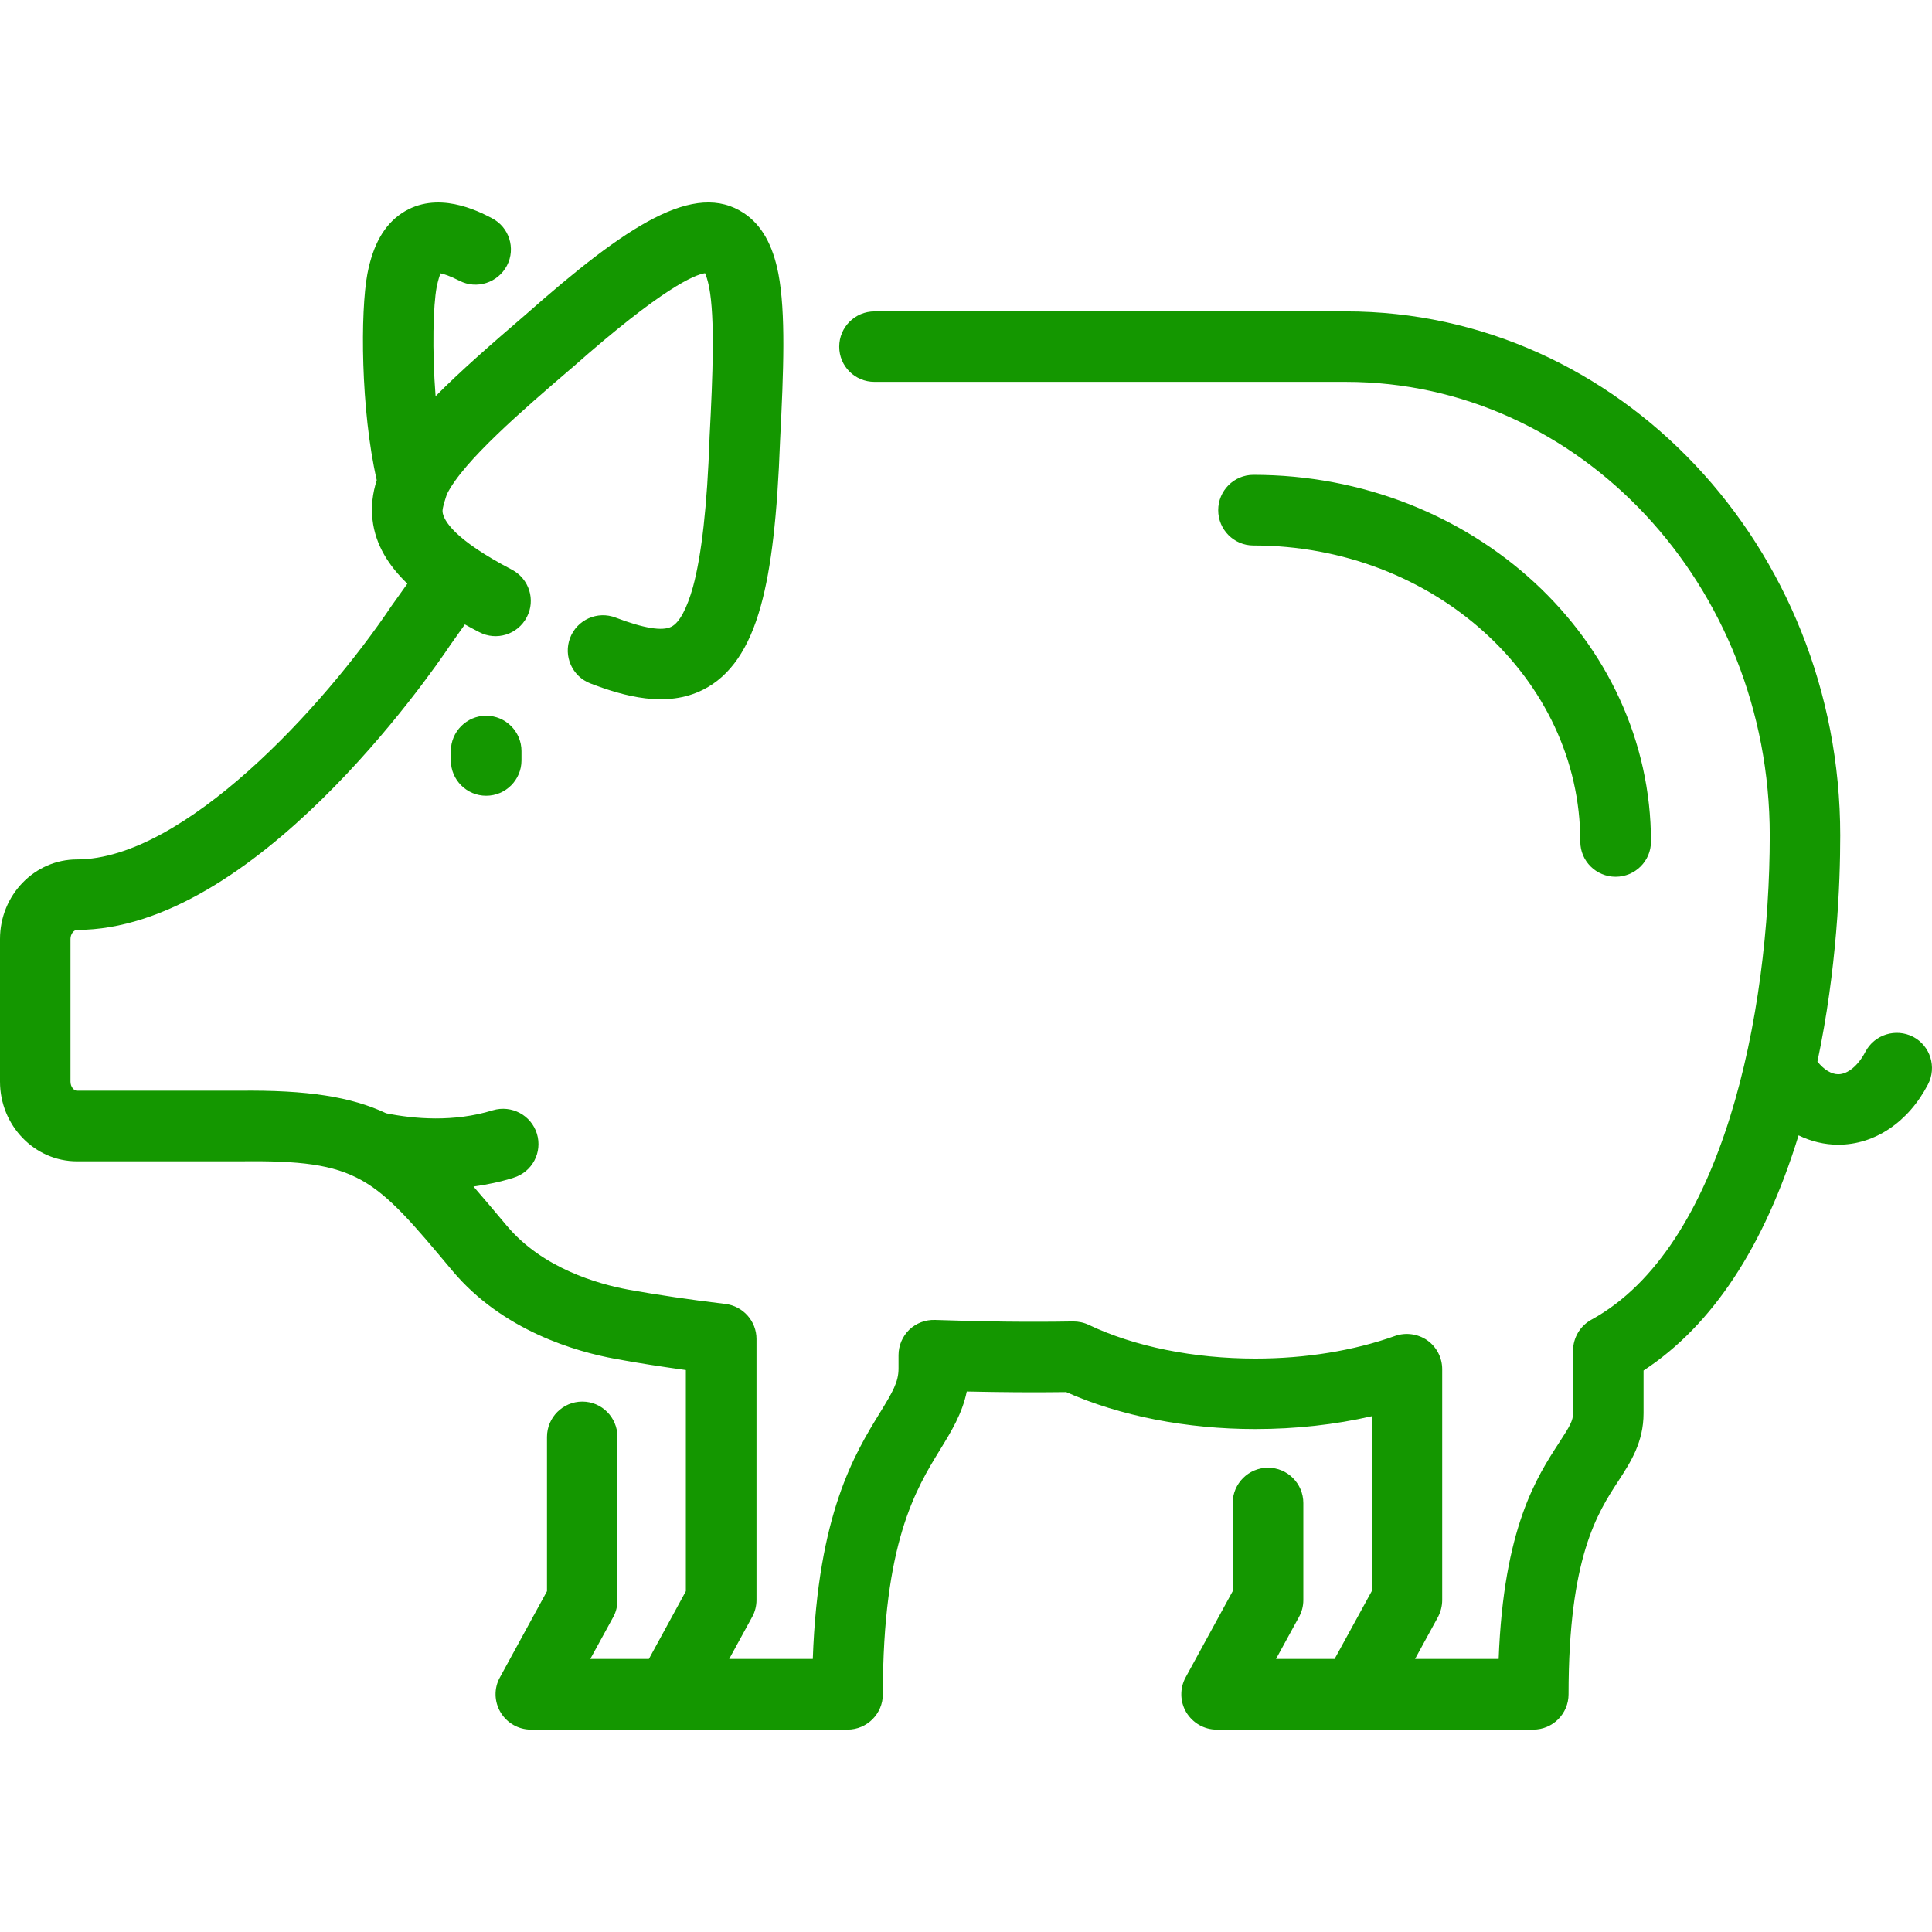<?xml version="1.0" encoding="UTF-8"?>
<svg xmlns="http://www.w3.org/2000/svg" xmlns:xlink="http://www.w3.org/1999/xlink" width="50px" height="50px" viewBox="0 0 50 50" version="1.1">
<g id="surface1">
<path style=" stroke:none;fill-rule:nonzero;fill:rgb(7.843%,59.216%,0%);fill-opacity:1;" d="M 49.895 28.066 C 49.387 29.043 48.516 29.625 47.574 29.625 C 47.219 29.625 46.867 29.539 46.547 29.383 C 45.664 32.254 44.316 34.301 42.535 35.469 L 42.535 36.574 C 42.535 37.324 42.203 37.836 41.883 38.328 C 41.34 39.16 40.594 40.305 40.594 43.848 C 40.594 44.352 40.184 44.762 39.68 44.762 L 31.484 44.762 C 31.164 44.762 30.867 44.59 30.699 44.312 C 30.535 44.035 30.531 43.691 30.684 43.41 L 31.902 41.18 L 31.902 38.898 C 31.902 38.395 32.312 37.984 32.816 37.984 C 33.32 37.984 33.73 38.395 33.73 38.898 L 33.73 41.41 C 33.73 41.566 33.691 41.715 33.617 41.848 L 33.023 42.934 L 34.539 42.934 L 35.5 41.18 L 35.5 36.652 C 34.551 36.871 33.527 36.984 32.488 36.984 C 30.715 36.984 28.988 36.648 27.594 36.027 C 26.75 36.039 25.891 36.031 25.02 36.012 C 24.902 36.586 24.621 37.043 24.328 37.52 C 23.703 38.539 22.848 39.93 22.848 43.848 C 22.848 44.352 22.438 44.762 21.934 44.762 L 13.738 44.762 C 13.418 44.762 13.117 44.59 12.953 44.312 C 12.789 44.035 12.781 43.691 12.938 43.41 L 14.156 41.18 L 14.156 37.188 C 14.156 36.684 14.566 36.273 15.07 36.273 C 15.574 36.273 15.98 36.684 15.98 37.188 L 15.98 41.41 C 15.98 41.562 15.945 41.715 15.871 41.848 L 15.277 42.934 L 16.793 42.934 L 17.75 41.18 L 17.75 35.457 C 17.105 35.367 16.492 35.273 15.93 35.168 C 14.91 34.984 13.012 34.441 11.711 32.891 C 9.672 30.453 9.301 30.016 6.219 30.055 C 6.215 30.055 6.211 30.055 6.207 30.055 L 1.992 30.055 C 0.895 30.055 0 29.129 0 27.992 L 0 24.301 C 0 23.164 0.895 22.242 1.992 22.242 C 4.742 22.242 8.371 18.312 10.141 15.668 C 10.148 15.66 10.152 15.656 10.156 15.648 L 10.543 15.105 C 10.066 14.648 9.715 14.105 9.641 13.453 C 9.602 13.105 9.641 12.766 9.75 12.426 C 9.332 10.602 9.324 8.062 9.508 7.086 C 9.652 6.336 9.941 5.824 10.395 5.52 C 11.305 4.91 12.375 5.461 12.727 5.645 C 13.176 5.875 13.352 6.426 13.121 6.871 C 12.887 7.32 12.336 7.496 11.891 7.266 C 11.637 7.137 11.484 7.09 11.402 7.074 C 11.375 7.137 11.34 7.242 11.301 7.43 C 11.211 7.902 11.18 9.059 11.273 10.254 C 11.902 9.617 12.691 8.926 13.605 8.141 C 16.219 5.832 17.98 4.664 19.258 5.52 C 19.711 5.824 20 6.336 20.145 7.086 C 20.336 8.094 20.281 9.578 20.188 11.406 C 20.117 13.348 19.961 14.703 19.691 15.676 C 19.387 16.785 18.898 17.496 18.199 17.848 C 17.246 18.332 16.137 18.016 15.281 17.688 C 14.809 17.508 14.574 16.98 14.754 16.508 C 14.934 16.039 15.461 15.801 15.934 15.984 C 16.652 16.258 17.141 16.34 17.375 16.219 C 17.582 16.117 17.777 15.75 17.934 15.191 C 18.156 14.371 18.301 13.109 18.363 11.336 C 18.363 11.332 18.363 11.328 18.363 11.32 C 18.449 9.672 18.504 8.238 18.352 7.43 C 18.312 7.238 18.273 7.129 18.246 7.07 C 17.984 7.109 17.156 7.438 14.812 9.512 C 14.809 9.516 14.805 9.516 14.801 9.52 C 13.527 10.613 11.992 11.934 11.566 12.789 C 11.551 12.836 11.441 13.148 11.453 13.246 C 11.48 13.469 11.746 13.957 13.246 14.742 C 13.695 14.977 13.867 15.527 13.633 15.973 C 13.398 16.422 12.848 16.594 12.402 16.359 C 12.281 16.297 12.156 16.23 12.031 16.16 L 11.652 16.695 C 11.113 17.5 6.562 24.066 1.992 24.066 C 1.914 24.066 1.824 24.168 1.824 24.301 L 1.824 27.992 C 1.824 28.129 1.914 28.227 1.992 28.227 L 6.199 28.227 C 7.953 28.207 9.086 28.383 9.996 28.812 C 10.715 28.957 11.742 29.047 12.754 28.734 C 13.238 28.59 13.746 28.859 13.895 29.34 C 14.043 29.824 13.773 30.332 13.289 30.48 C 12.941 30.59 12.594 30.66 12.254 30.707 C 12.52 31.012 12.801 31.348 13.113 31.719 C 14.043 32.828 15.48 33.23 16.258 33.375 C 17.016 33.512 17.859 33.637 18.773 33.746 C 19.23 33.801 19.578 34.191 19.578 34.652 L 19.578 41.41 C 19.578 41.562 19.539 41.715 19.465 41.848 L 18.871 42.934 L 21.035 42.934 C 21.168 39.168 22.125 37.617 22.77 36.566 C 23.105 36.02 23.254 35.766 23.254 35.418 L 23.254 35.07 C 23.254 34.824 23.355 34.586 23.531 34.414 C 23.711 34.242 23.949 34.152 24.199 34.16 C 25.41 34.203 26.613 34.219 27.773 34.199 C 27.914 34.199 28.051 34.227 28.18 34.289 C 29.363 34.852 30.895 35.16 32.492 35.16 C 33.785 35.16 35.035 34.957 36.105 34.574 C 36.383 34.477 36.695 34.52 36.938 34.688 C 37.18 34.859 37.324 35.137 37.324 35.434 L 37.324 41.41 C 37.324 41.562 37.285 41.715 37.215 41.848 L 36.621 42.934 L 38.785 42.934 C 38.914 39.535 39.773 38.223 40.355 37.328 C 40.625 36.914 40.711 36.766 40.711 36.574 L 40.711 34.953 C 40.711 34.621 40.895 34.312 41.188 34.152 C 44.59 32.289 45.801 26.238 45.801 21.621 C 45.801 15.148 40.879 9.883 34.832 9.883 L 22.633 9.883 C 22.125 9.883 21.719 9.477 21.719 8.973 C 21.719 8.469 22.125 8.059 22.633 8.059 L 34.832 8.059 C 41.887 8.059 47.625 14.145 47.625 21.621 C 47.625 22.875 47.539 25.09 47.035 27.473 C 47.199 27.68 47.395 27.801 47.574 27.801 C 47.82 27.801 48.09 27.578 48.277 27.219 C 48.512 26.773 49.062 26.602 49.512 26.832 C 49.957 27.066 50.129 27.617 49.895 28.066 Z M 12.582 18.523 C 12.078 18.523 11.668 18.934 11.668 19.438 L 11.668 19.68 C 11.668 20.184 12.078 20.594 12.582 20.594 C 13.086 20.594 13.496 20.184 13.496 19.68 L 13.496 19.438 C 13.496 18.934 13.086 18.523 12.582 18.523 Z M 40.898 21.781 C 40.898 22.285 41.309 22.691 41.812 22.691 C 42.316 22.691 42.727 22.285 42.727 21.781 C 42.727 16.547 38.109 12.289 32.438 12.289 C 31.934 12.289 31.527 12.699 31.527 13.203 C 31.527 13.707 31.934 14.117 32.438 14.117 C 37.102 14.117 40.898 17.555 40.898 21.781 Z M 40.898 21.781 "/>
</g>
</svg>
